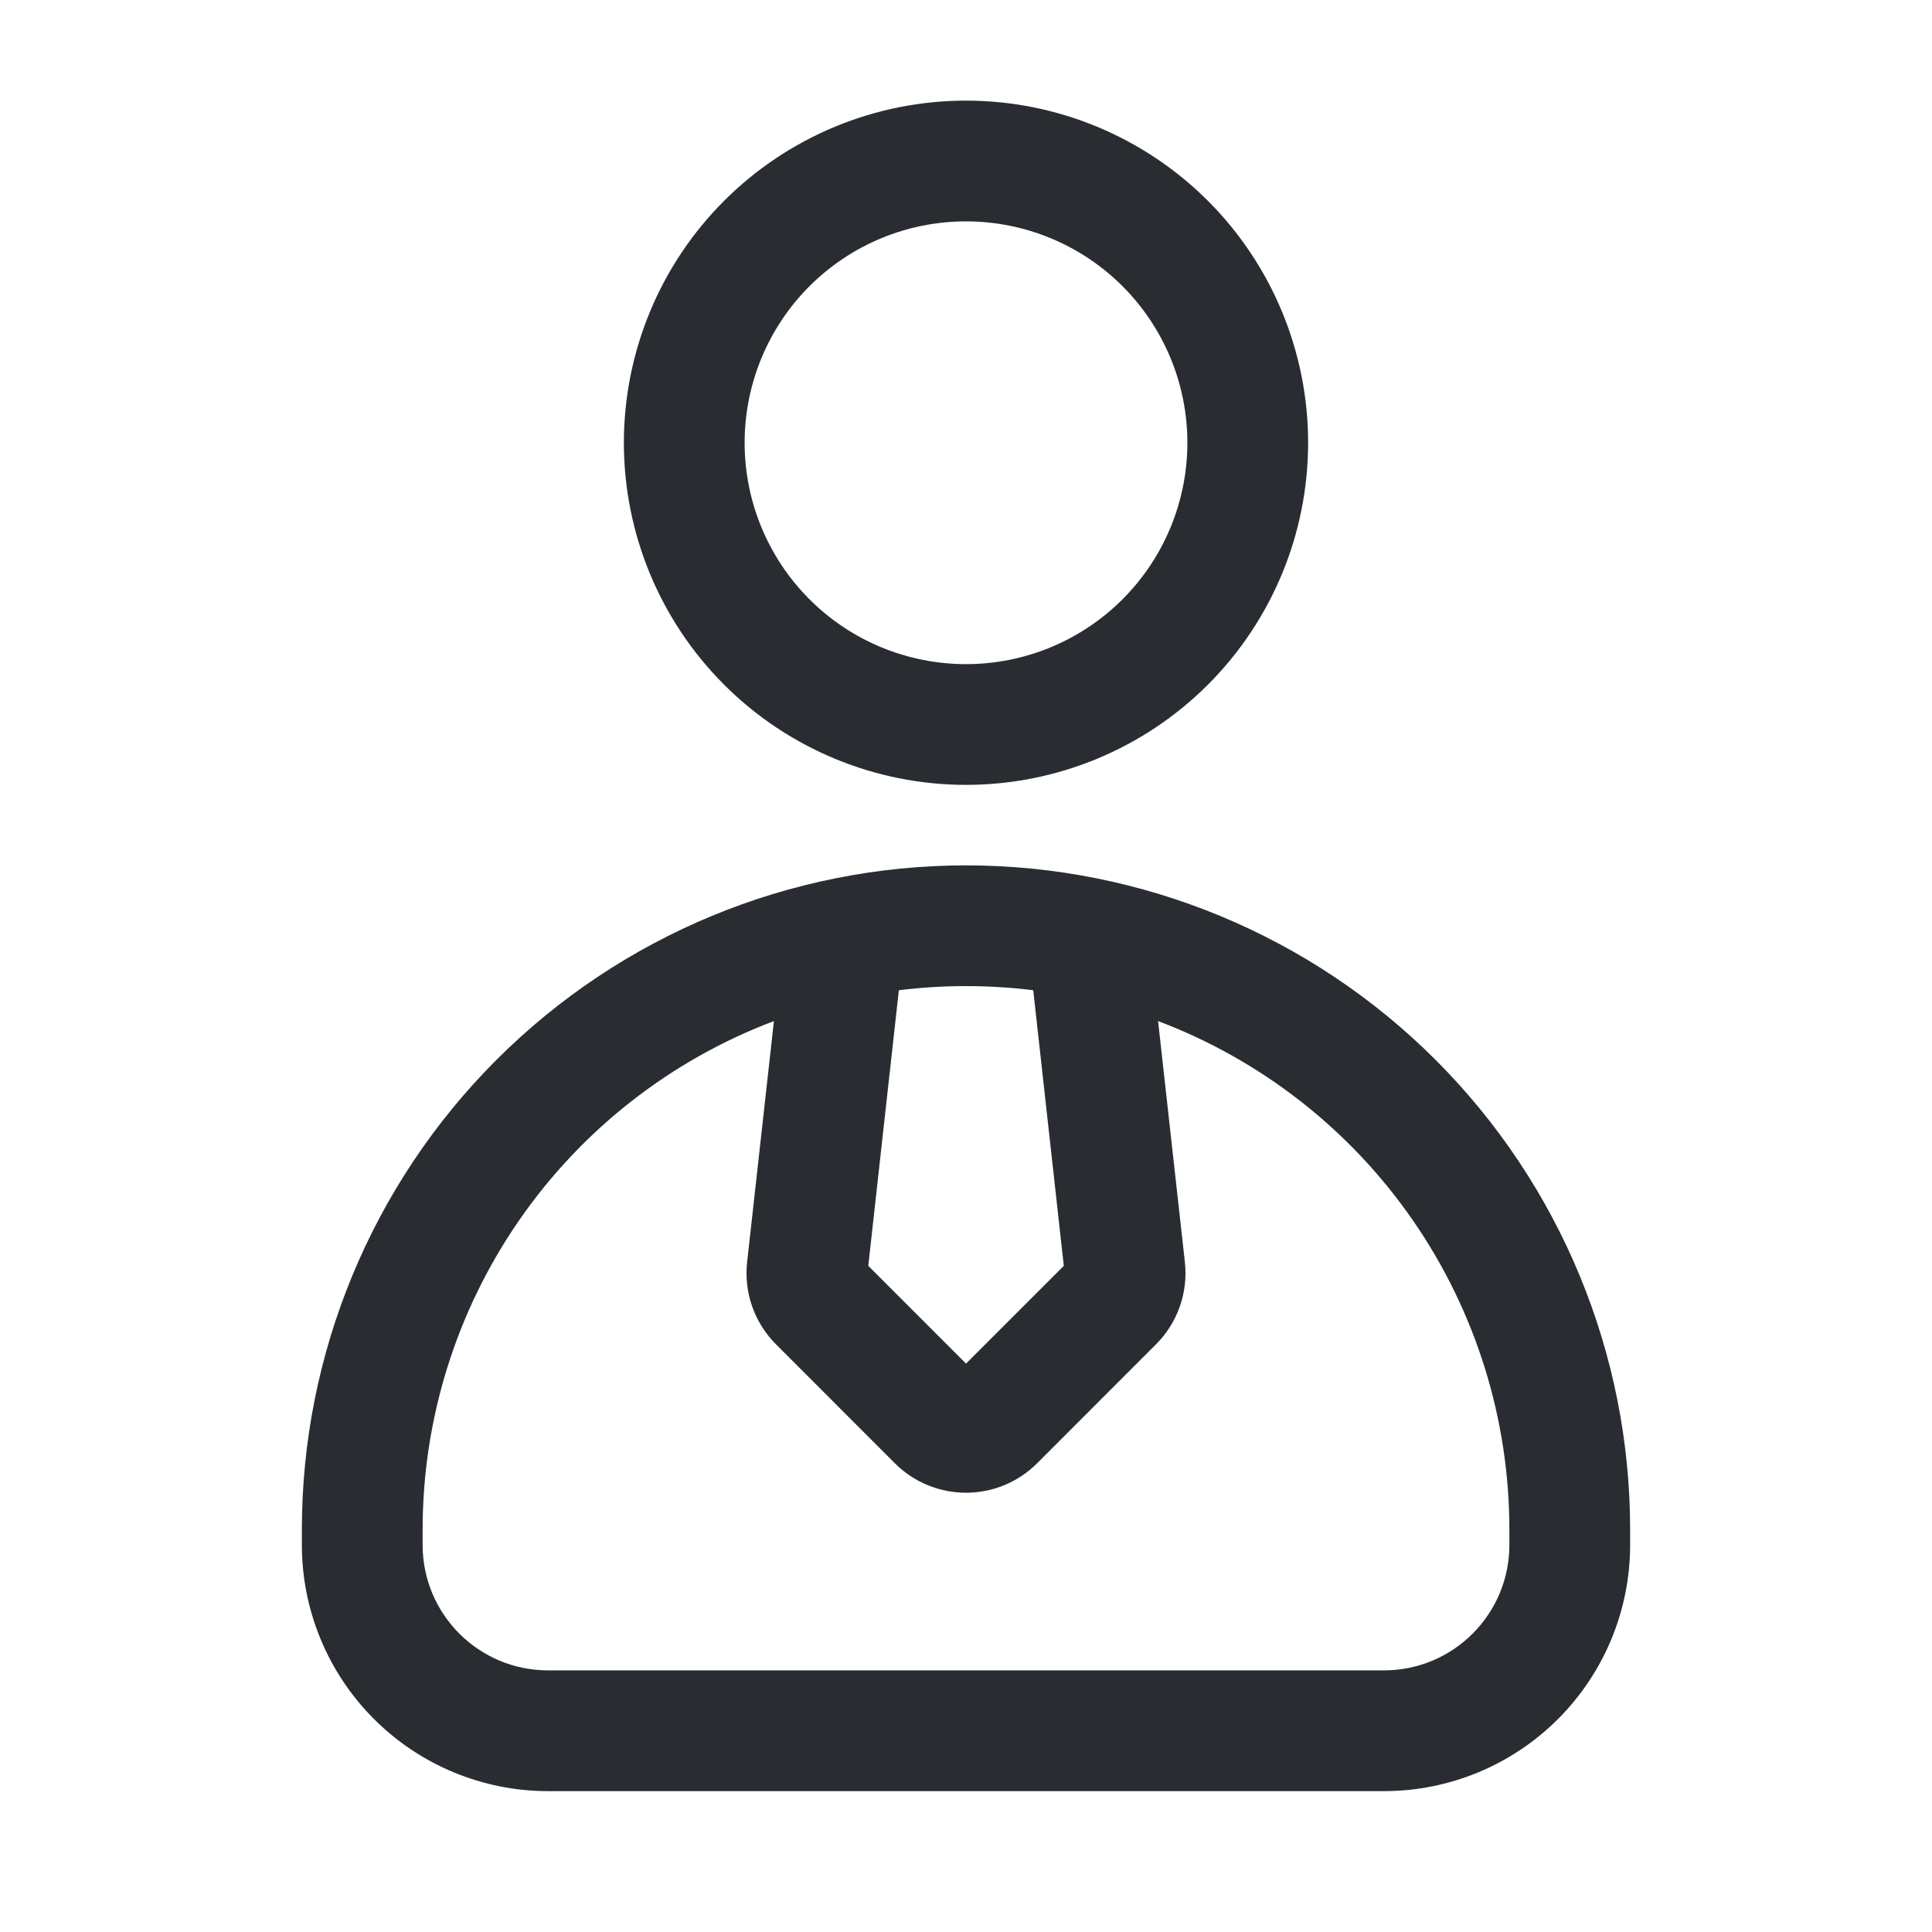 <svg xmlns="http://www.w3.org/2000/svg" width="60" height="60" viewBox="0 0 93 93" fill="none">
    <path fill-rule="evenodd" clip-rule="evenodd" d="M30.031 21.312C30.031 19.15 30.457 17.008 31.285 15.01C32.112 13.012 33.326 11.197 34.855 9.667C36.384 8.138 38.2 6.925 40.198 6.097C42.196 5.27 44.337 4.844 46.5 4.844C48.663 4.844 50.804 5.27 52.802 6.097C54.8 6.925 56.616 8.138 58.145 9.667C59.674 11.197 60.888 13.012 61.715 15.01C62.543 17.008 62.969 19.15 62.969 21.312C62.969 25.68 61.234 29.869 58.145 32.958C55.057 36.046 50.868 37.781 46.5 37.781C42.132 37.781 37.943 36.046 34.855 32.958C31.766 29.869 30.031 25.68 30.031 21.312ZM46.5 10.656C43.674 10.656 40.963 11.779 38.965 13.777C36.967 15.776 35.844 18.486 35.844 21.312C35.844 24.139 36.967 26.849 38.965 28.848C40.963 30.846 43.674 31.969 46.5 31.969C49.326 31.969 52.037 30.846 54.035 28.848C56.033 26.849 57.156 24.139 57.156 21.312C57.156 18.486 56.033 15.776 54.035 13.777C52.037 11.779 49.326 10.656 46.5 10.656ZM14.531 73.625C14.531 65.146 17.899 57.015 23.895 51.02C29.89 45.024 38.021 41.656 46.5 41.656C54.979 41.656 63.11 45.024 69.105 51.02C75.101 57.015 78.469 65.146 78.469 73.625V74.369C78.469 77.512 77.22 80.526 74.998 82.748C72.776 84.97 69.762 86.219 66.619 86.219H26.381C23.238 86.219 20.224 84.97 18.002 82.748C15.78 80.526 14.531 77.512 14.531 74.369V73.625ZM37.254 49.151C32.284 51.03 28.004 54.379 24.983 58.751C21.962 63.123 20.344 68.311 20.344 73.625V74.369C20.344 77.701 23.045 80.406 26.381 80.406H66.619C69.951 80.406 72.656 77.705 72.656 74.369V73.625C72.656 68.311 71.038 63.123 68.017 58.751C64.996 54.379 60.716 51.03 55.746 49.151L57.036 60.752C57.116 61.474 57.033 62.205 56.792 62.891C56.551 63.576 56.159 64.199 55.645 64.713L49.925 70.436C49.476 70.886 48.942 71.243 48.354 71.486C47.766 71.73 47.136 71.855 46.5 71.855C45.864 71.855 45.234 71.73 44.646 71.486C44.058 71.243 43.524 70.886 43.075 70.436L37.355 64.713C36.841 64.199 36.449 63.576 36.208 62.891C35.967 62.205 35.884 61.474 35.964 60.752L37.254 49.151ZM43.268 47.666L41.796 60.934L46.5 65.639L51.208 60.934L49.736 47.666C47.587 47.401 45.413 47.401 43.264 47.666H43.268Z" fill="#292D32"/>
</svg>